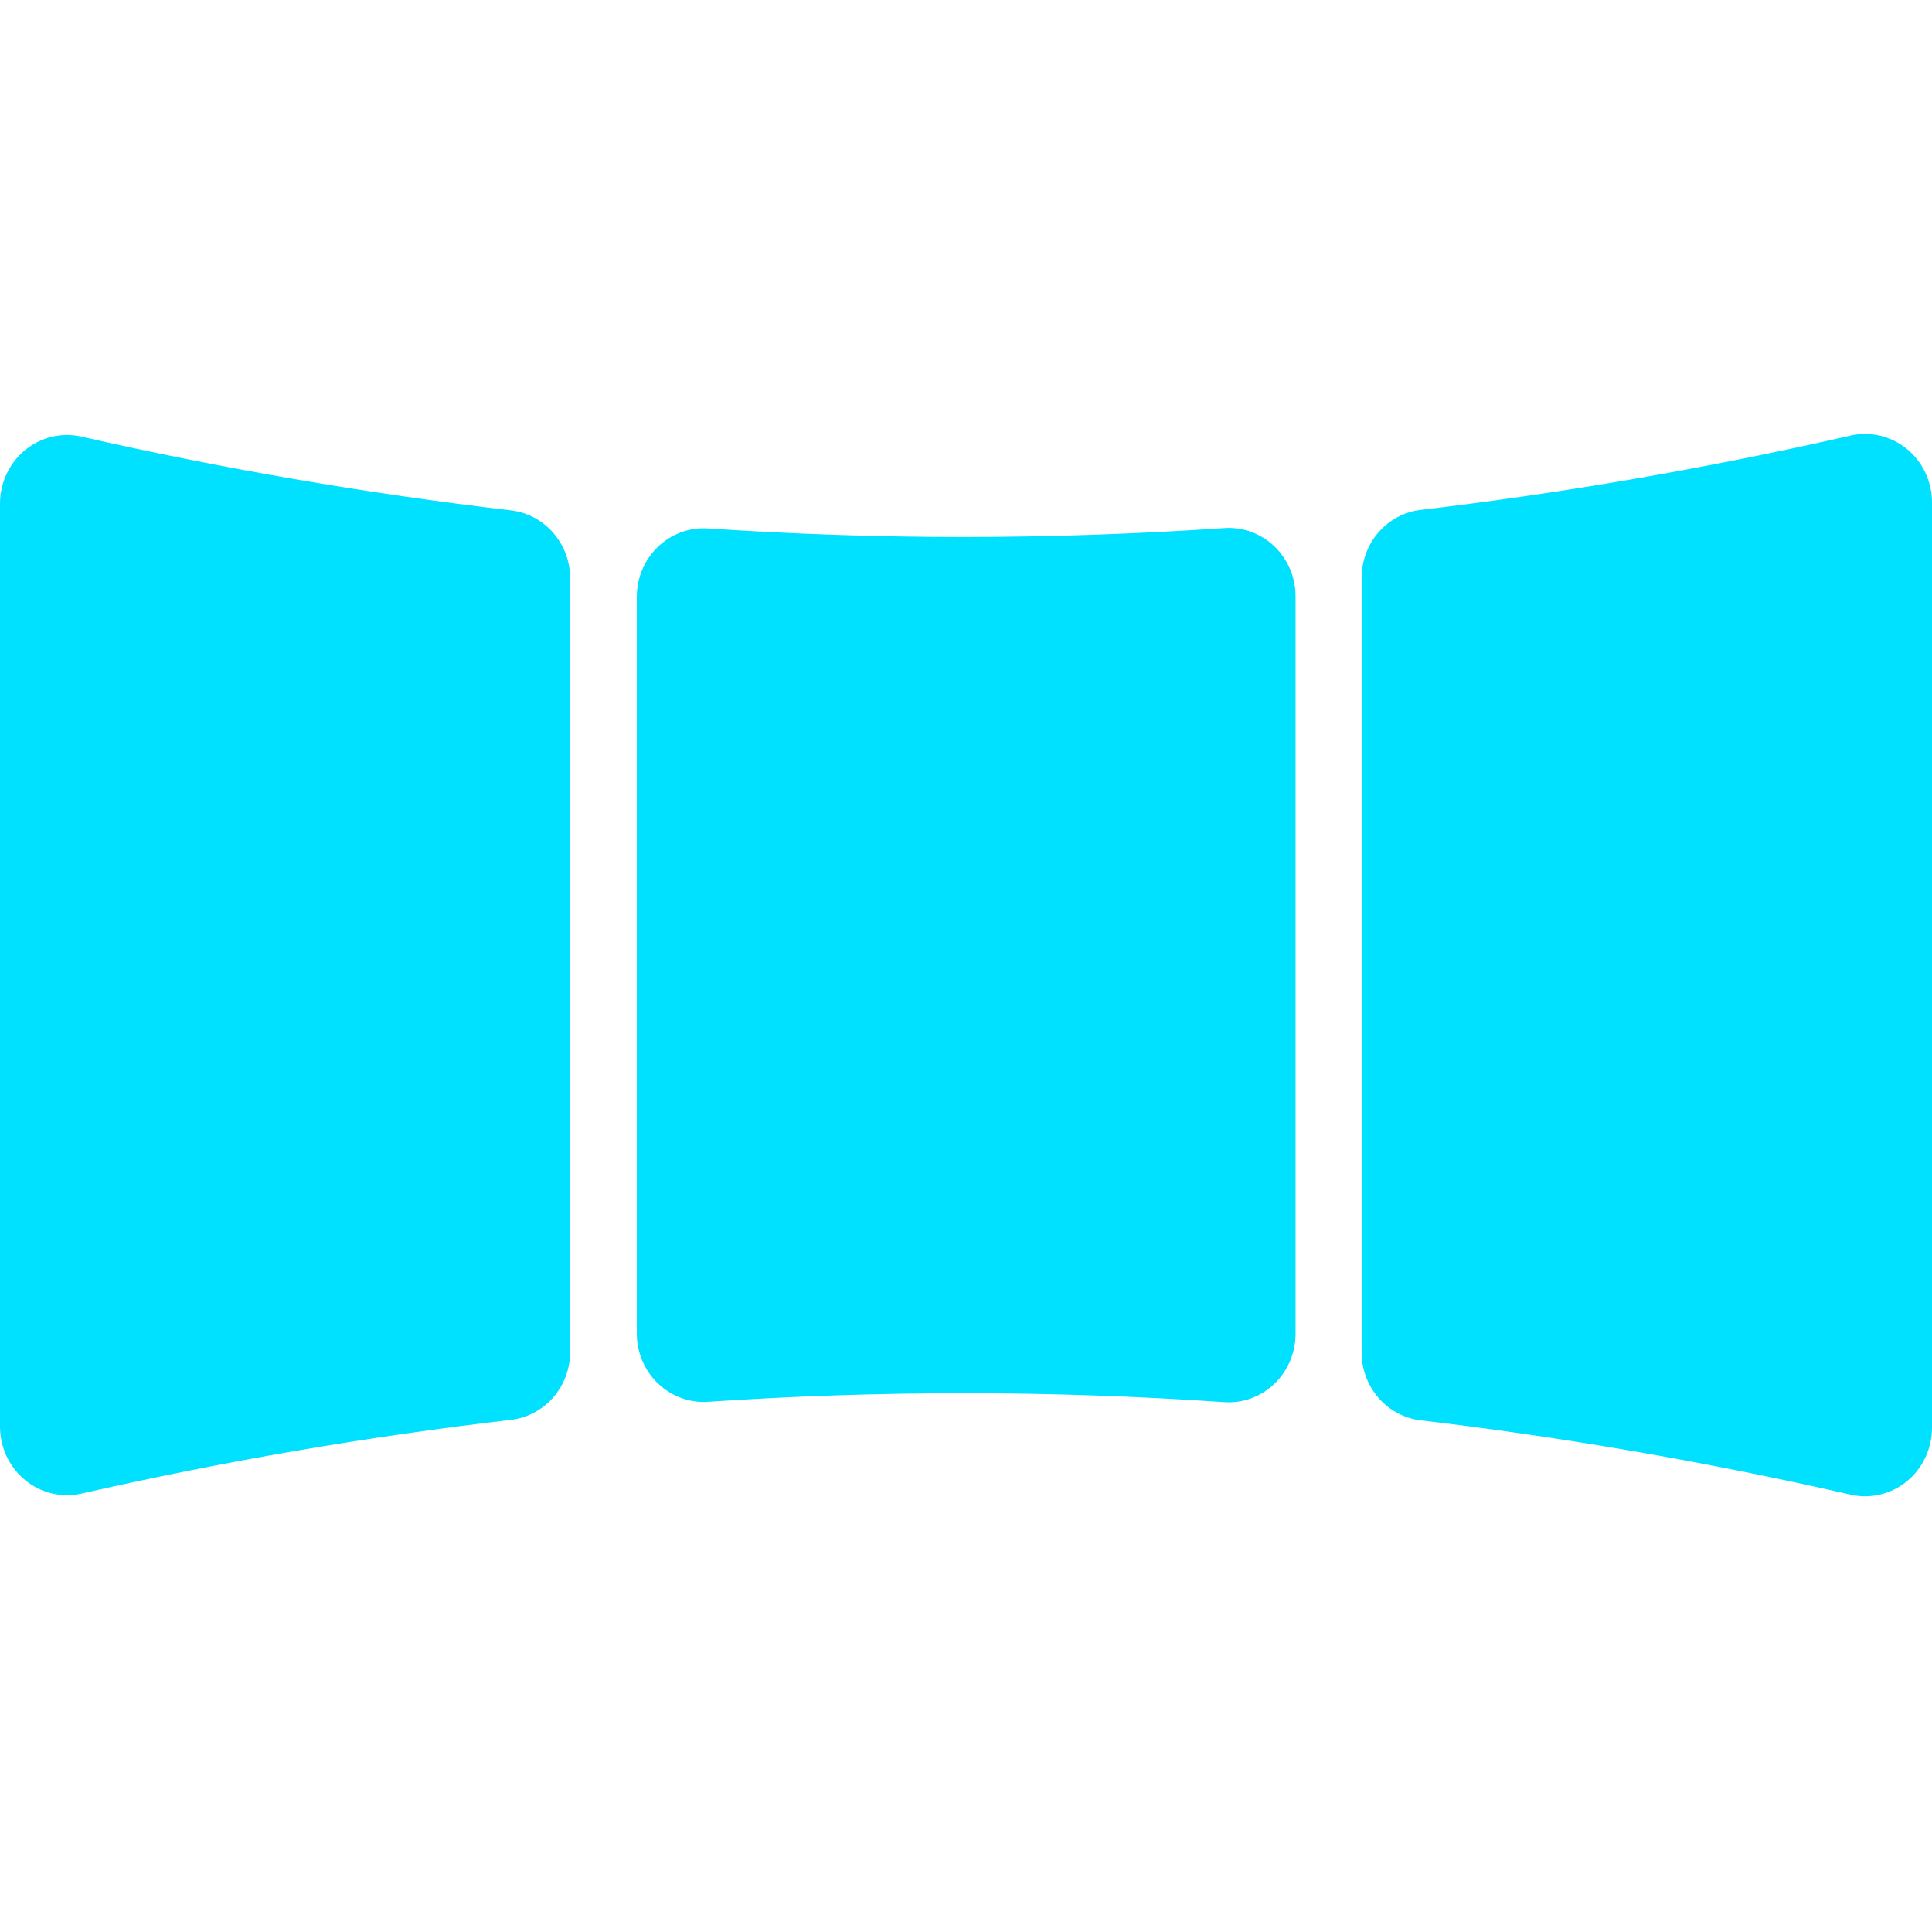 <svg xmlns="http://www.w3.org/2000/svg" width="512" height="512" viewBox="0 0 512 512" fill="none"><path d="M1.31928e-06 133.478V378.049C0.002 380.772 0.601 383.46 1.751 385.914C2.901 388.369 4.574 390.528 6.646 392.232C8.718 393.936 11.137 395.142 13.725 395.761C16.312 396.381 19.002 396.397 21.596 395.81C59.188 387.261 97.192 380.74 135.45 376.272C139.77 375.753 143.751 373.625 146.638 370.291C149.524 366.958 151.113 362.653 151.101 358.196V153.331C151.113 148.875 149.524 144.57 146.638 141.236C143.751 137.903 139.77 135.774 135.45 135.256C97.193 130.779 59.19 124.257 21.596 115.718C19.002 115.127 16.31 115.141 13.721 115.759C11.133 116.376 8.712 117.582 6.639 119.287C4.566 120.992 2.893 123.152 1.744 125.609C0.595 128.065 -0.001 130.754 1.31928e-06 133.478V133.478Z" fill="#00E0FF"></path><path d="M490.314 115.459C452.722 124.04 414.719 130.605 376.46 135.126C372.147 135.645 368.172 137.773 365.292 141.103C362.412 144.433 360.829 148.733 360.845 153.183V358.345C360.829 362.795 362.412 367.095 365.292 370.425C368.172 373.755 372.147 375.883 376.46 376.401C414.719 380.923 452.722 387.488 490.314 396.069C492.914 396.68 495.614 396.681 498.215 396.073C500.815 395.465 503.248 394.264 505.333 392.558C507.417 390.853 509.099 388.688 510.253 386.224C511.408 383.76 512.005 381.061 512 378.328V133.2C512.005 130.467 511.408 127.768 510.253 125.304C509.099 122.84 507.417 120.675 505.333 118.97C503.248 117.264 500.815 116.063 498.215 115.455C495.614 114.847 492.914 114.848 490.314 115.459V115.459Z" fill="#00E0FF"></path><path d="M168.757 158.165V353.363C168.755 355.846 169.249 358.304 170.211 360.583C171.172 362.862 172.58 364.915 174.347 366.615C176.114 368.315 178.202 369.624 180.483 370.464C182.764 371.303 185.188 371.653 187.606 371.494C210.232 369.975 232.811 369.216 255.34 369.216C278.316 369.216 301.358 370.006 324.466 371.586C326.886 371.749 329.312 371.4 331.595 370.562C333.878 369.724 335.969 368.415 337.737 366.715C339.506 365.015 340.916 362.961 341.878 360.68C342.841 358.4 343.336 355.941 343.333 353.456V158.072C343.339 155.587 342.845 153.126 341.884 150.844C340.922 148.562 339.513 146.507 337.743 144.807C335.974 143.106 333.882 141.797 331.598 140.96C329.314 140.123 326.887 139.777 324.466 139.942C301.37 141.51 278.328 142.3 255.34 142.312C232.847 142.312 210.269 141.553 187.606 140.034C185.188 139.875 182.764 140.225 180.483 141.064C178.202 141.904 176.114 143.213 174.347 144.913C172.58 146.612 171.172 148.665 170.211 150.945C169.249 153.224 168.755 155.682 168.757 158.165Z" fill="#00E0FF"></path></svg>